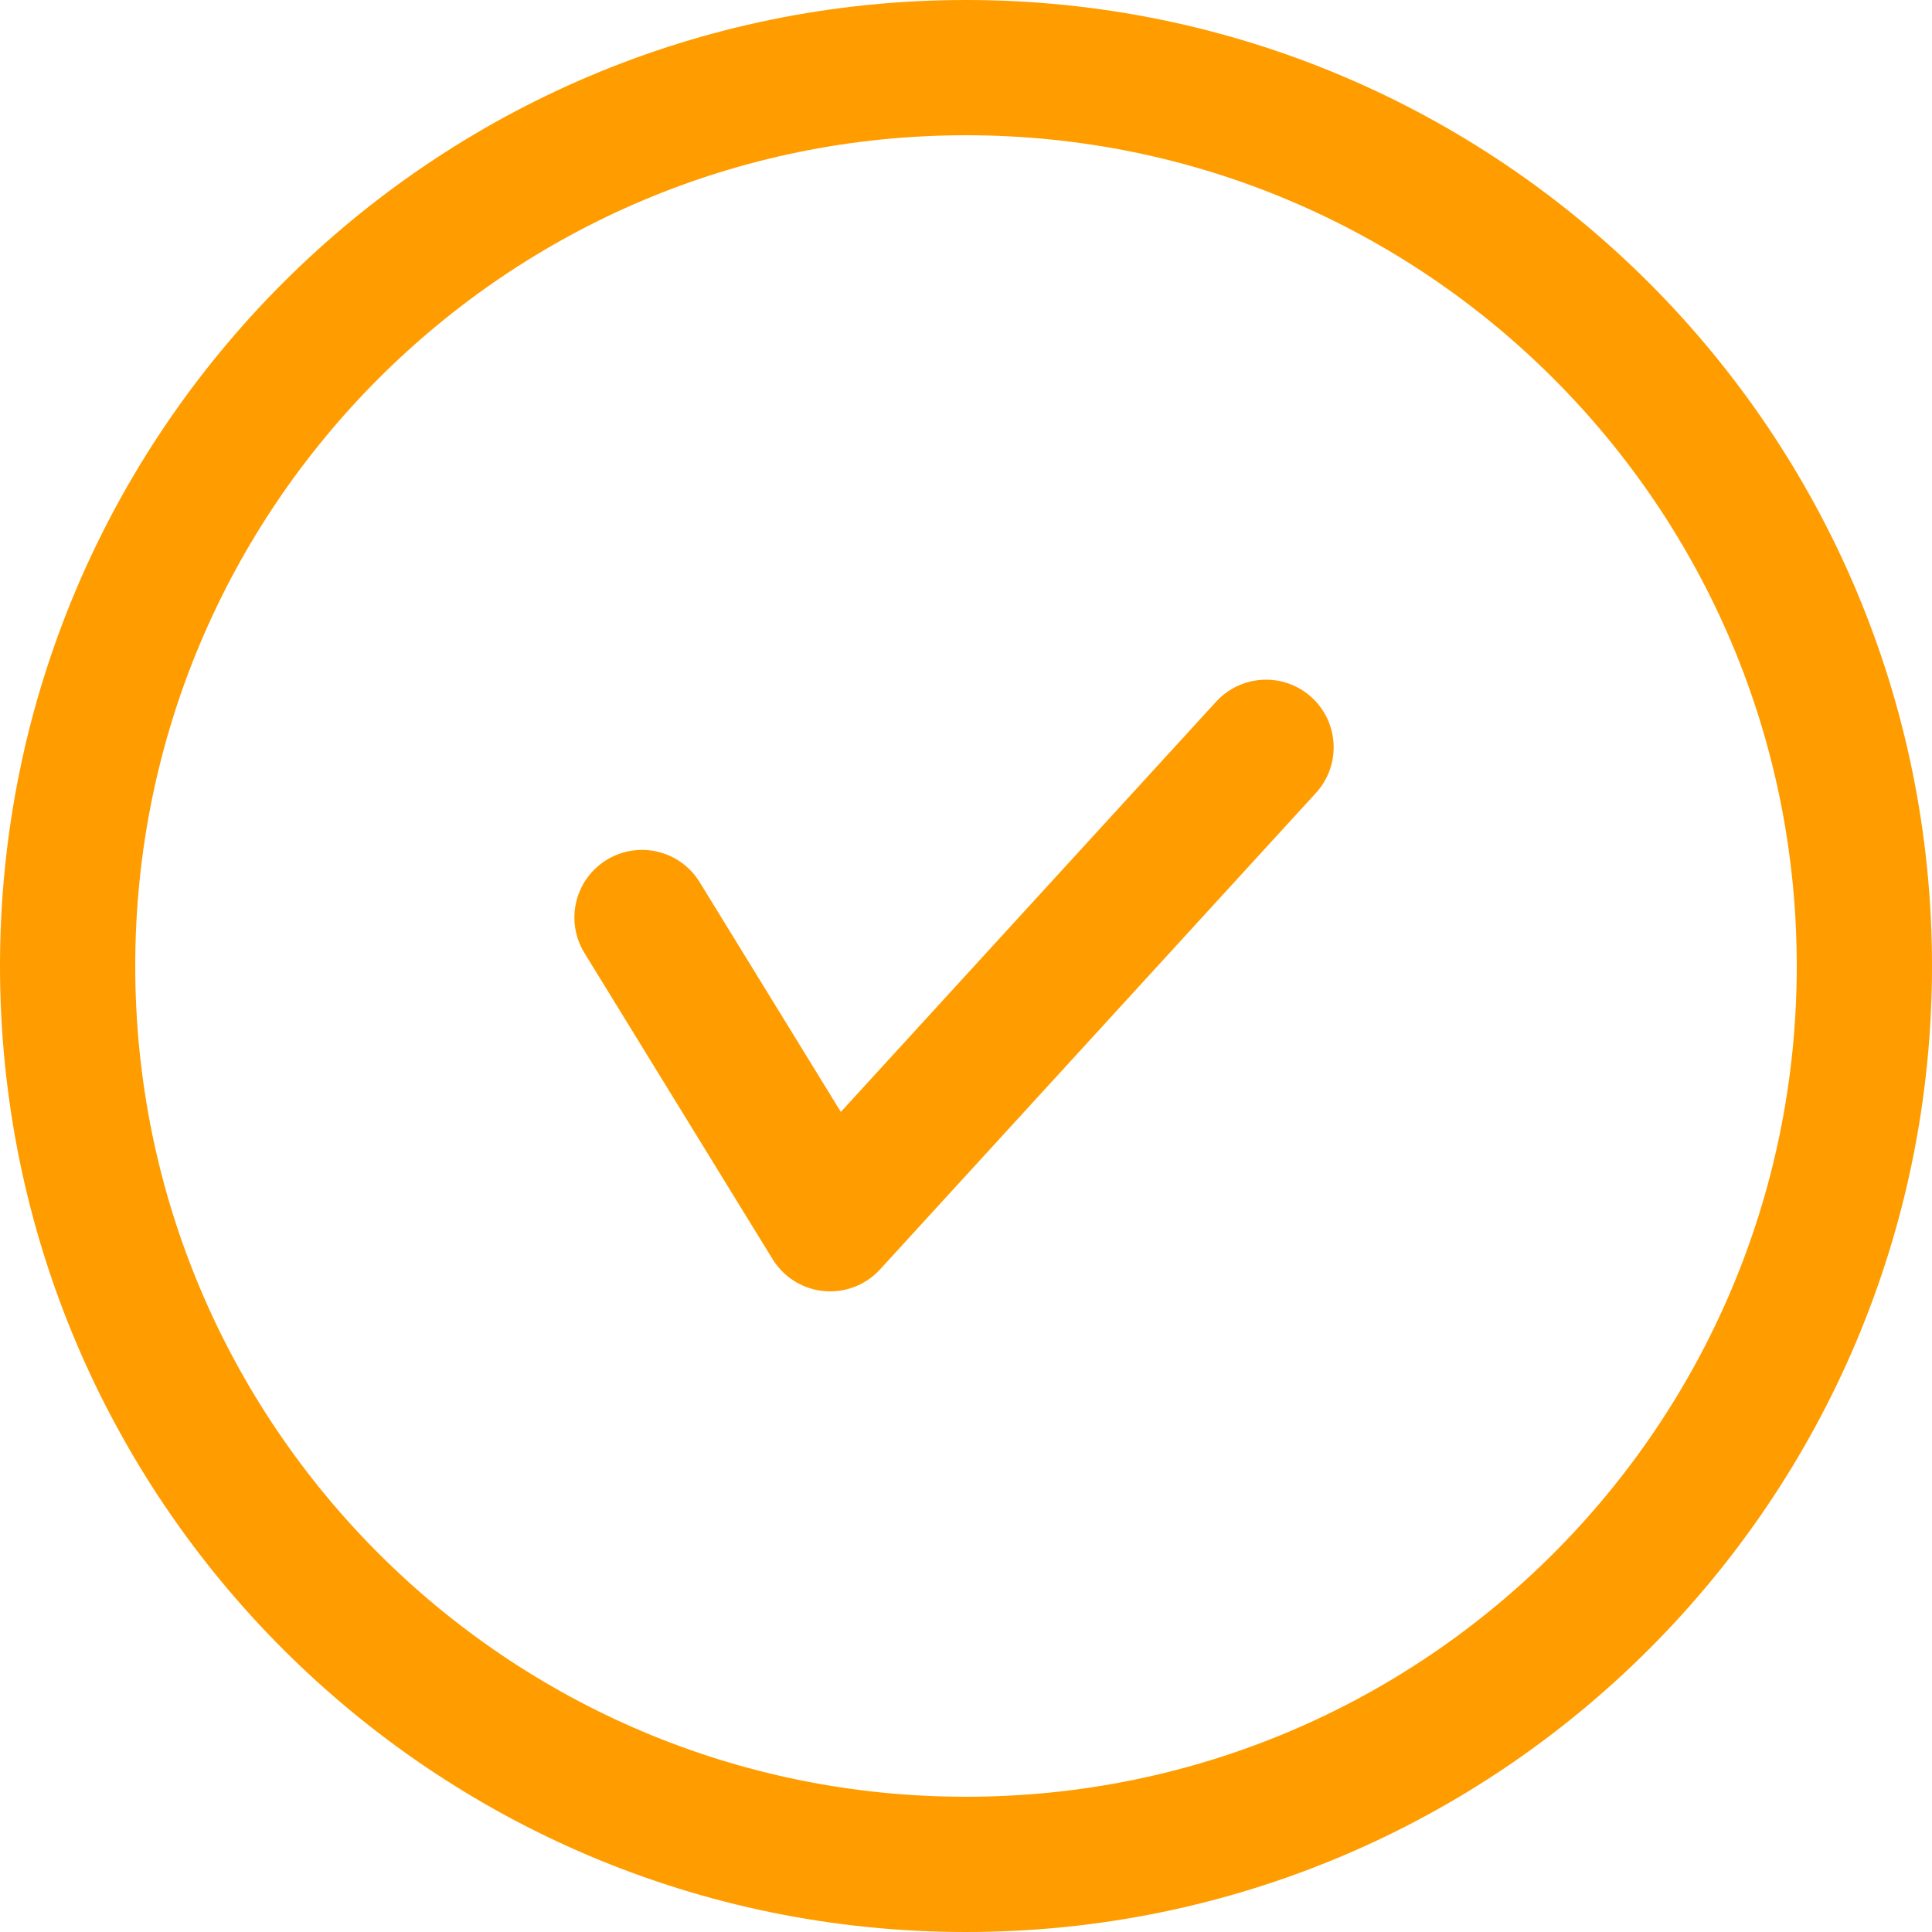 <?xml version="1.0" encoding="UTF-8"?>
<svg id="Vrstva_2" data-name="Vrstva 2" xmlns="http://www.w3.org/2000/svg" viewBox="0 0 100 100">
  <defs>
    <style>
      .cls-1 {
        fill: none;
        stroke: #ff9c00;
        stroke-linecap: round;
        stroke-linejoin: round;
        stroke-width: 7px;
      }
    </style>
  </defs>
  <polyline class="cls-1" points="33.23 47.49 42.97 63.34 65.53 38.68"/>
  <path class="cls-1" d="M50,96.5c25.69,0,46.5-20.82,46.5-46.5S75.69,3.5,50,3.5,3.5,24.32,3.5,50s20.81,46.5,46.5,46.5Z"/>
</svg>